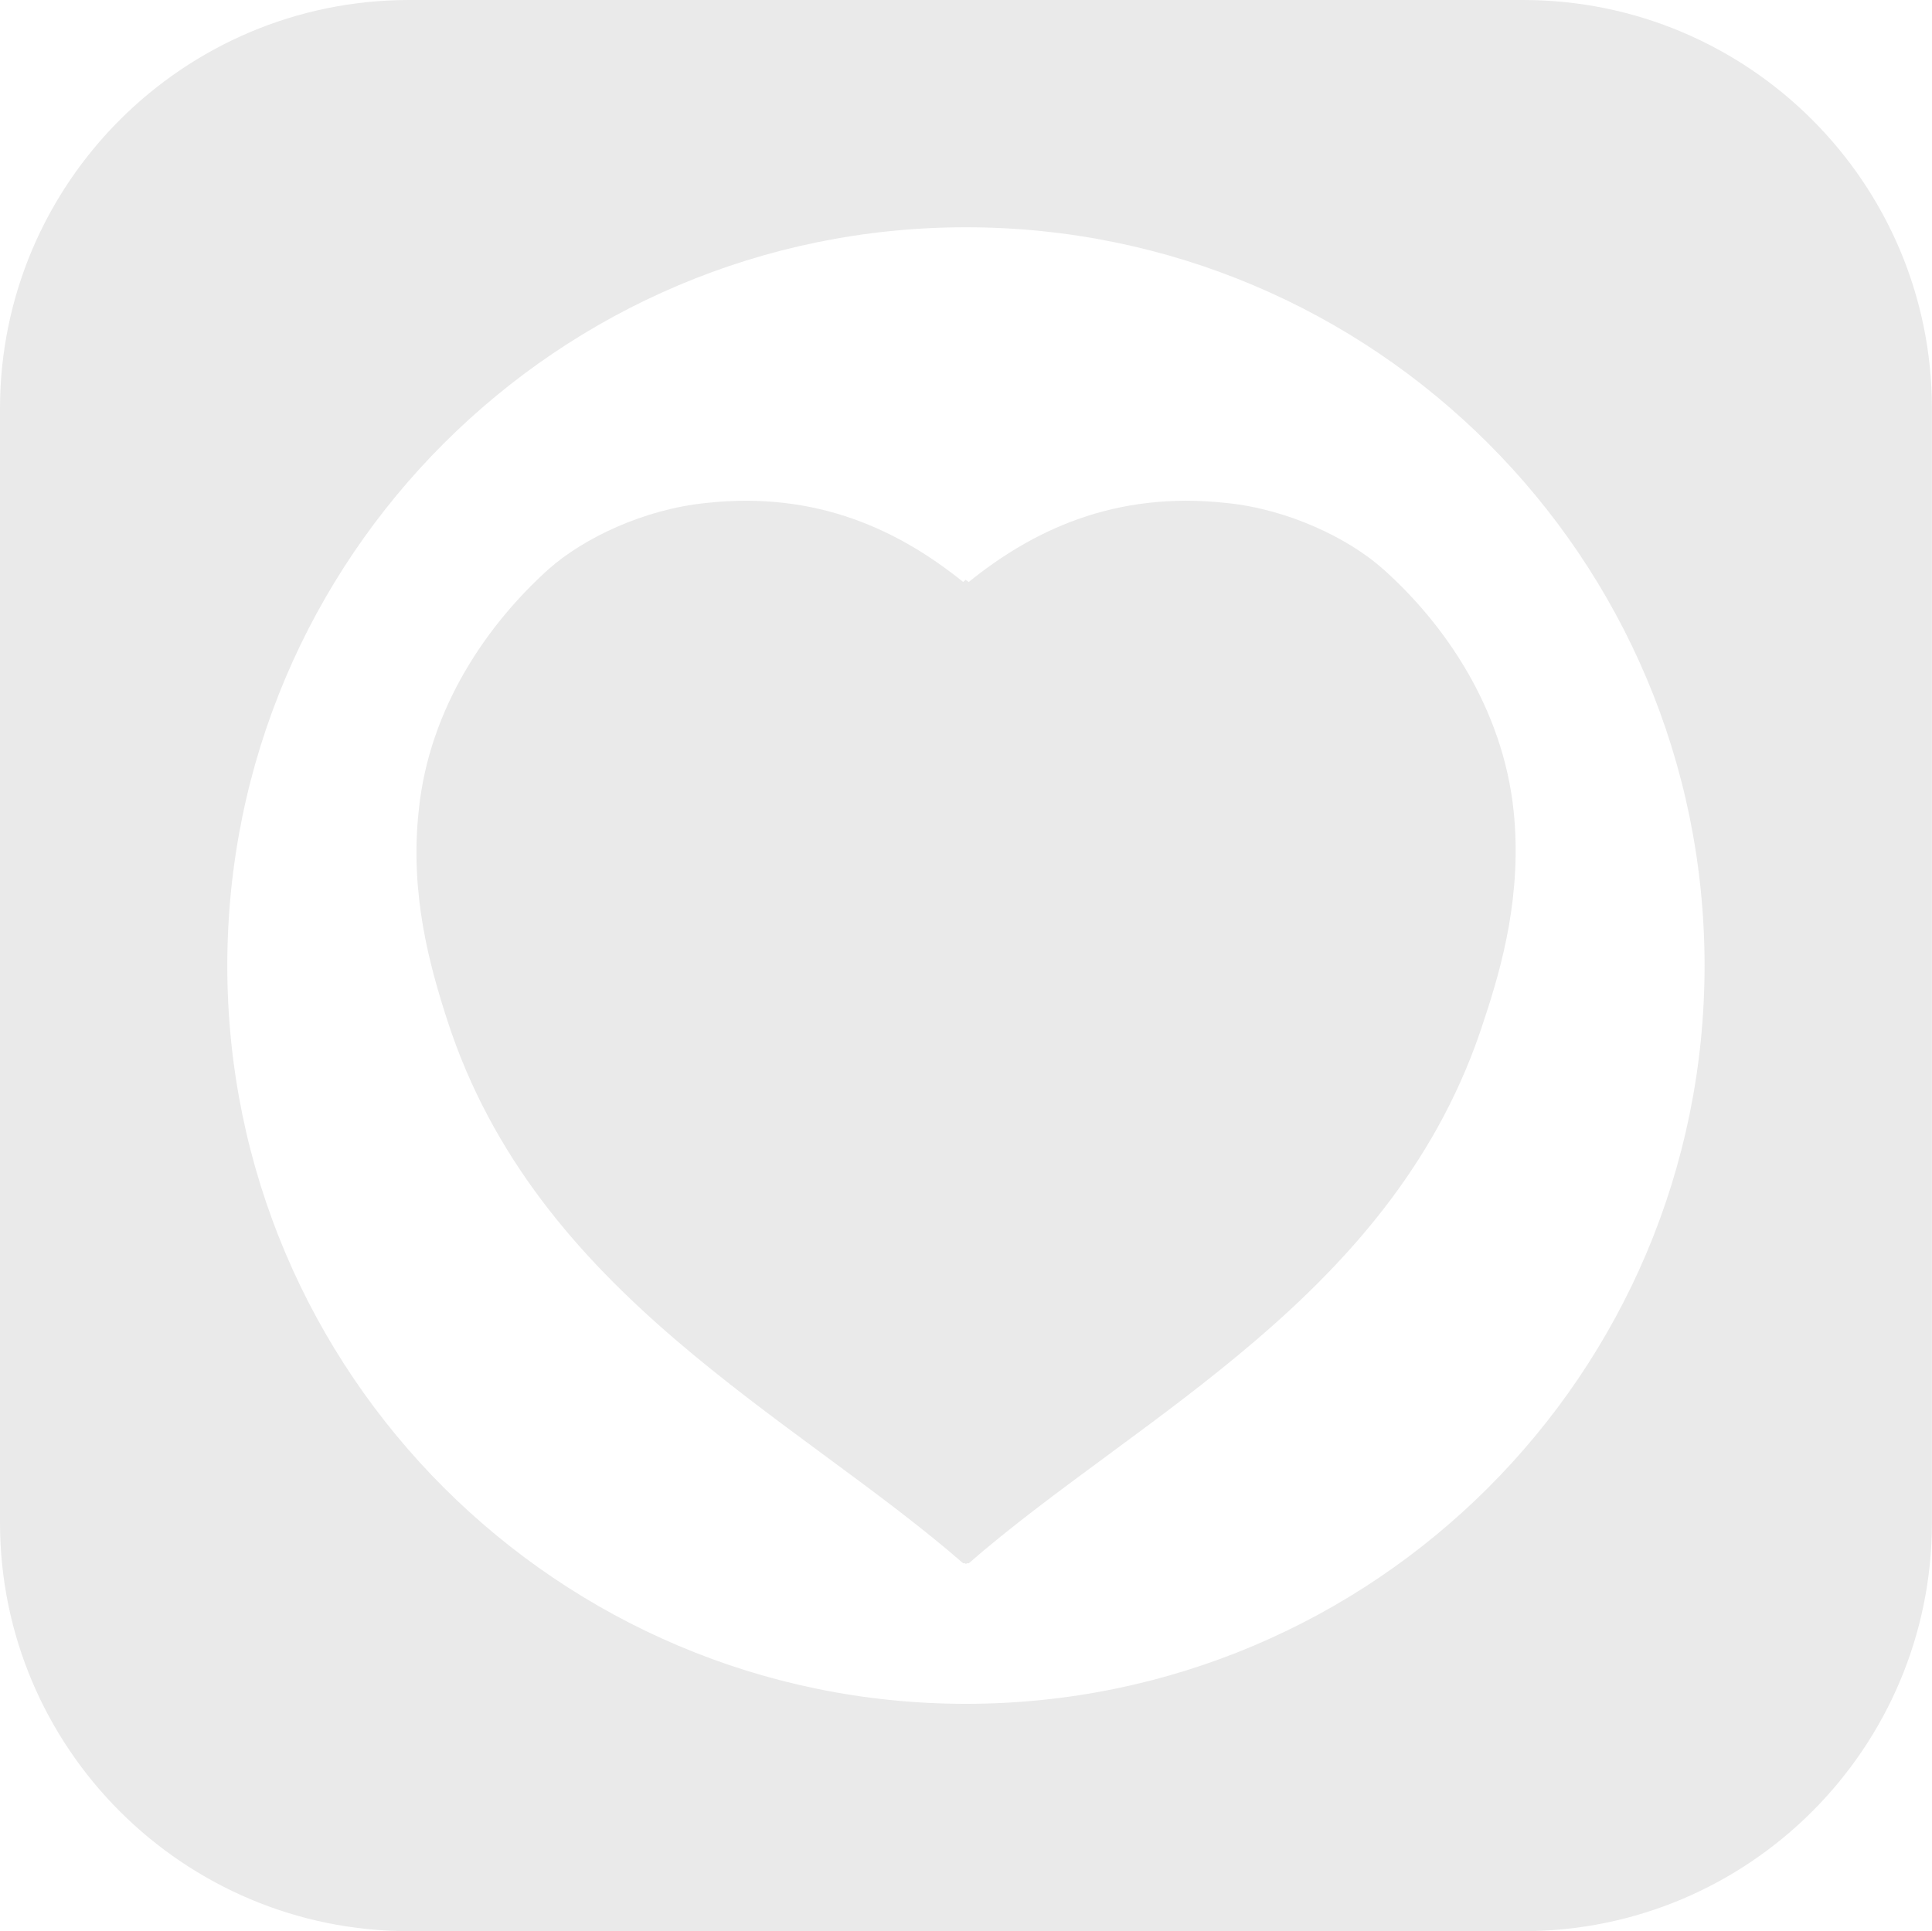 <?xml version="1.0" encoding="utf-8"?>
<!-- Generator: Adobe Illustrator 27.5.0, SVG Export Plug-In . SVG Version: 6.00 Build 0)  -->
<svg version="1.1" id="レイヤー_1" xmlns="http://www.w3.org/2000/svg" xmlns:xlink="http://www.w3.org/1999/xlink" x="0px"
	 y="0px" viewBox="0 0 28.967 28.957" style="enable-background:new 0 0 28.967 28.957;" xml:space="preserve">
<style type="text/css">
	.st0{fill:#EAEAEA;}
</style>
<path class="st0" d="M22.695,12.166c-0.162-1.557-1.046-2.82-1.958-3.633
	c-0.517-0.461-1.421-0.896-2.342-0.99c-1.7-0.189-2.935,0.428-3.872,1.185
	c-0.011-0.017-0.028-0.017-0.044-0.034c-0.019,0.017-0.028,0.017-0.036,0.034
	c-0.94-0.757-2.175-1.374-3.863-1.185c-0.932,0.095-1.833,0.529-2.353,0.99
	c-0.904,0.812-1.797,2.075-1.95,3.633c-0.133,1.235,0.162,2.309,0.431,3.138
	c1.332,4.106,5.185,5.919,7.735,8.139c0.009-0.011,0.036,0.006,0.036,0.006
	c0.017,0,0.033-0.017,0.044-0.006c2.548-2.219,6.412-4.033,7.725-8.139
	C22.525,14.475,22.82,13.401,22.695,12.166z"/>
<g>
	<path class="st0" d="M22.835,0H6.135C2.751,0,0,2.746,0,6.128v16.702
		c0,3.385,2.751,6.128,6.135,6.128h16.7c3.385,0,6.131-2.742,6.131-6.128V6.128
		C28.967,2.746,26.221,0,22.835,0z M14.481,25.549
		c-6.107,0-11.073-4.956-11.073-11.068c0-6.121,4.965-11.073,11.073-11.073
		c6.118,0,11.076,4.952,11.076,11.073C25.557,20.594,20.599,25.549,14.481,25.549z"/>
</g>
</svg>
